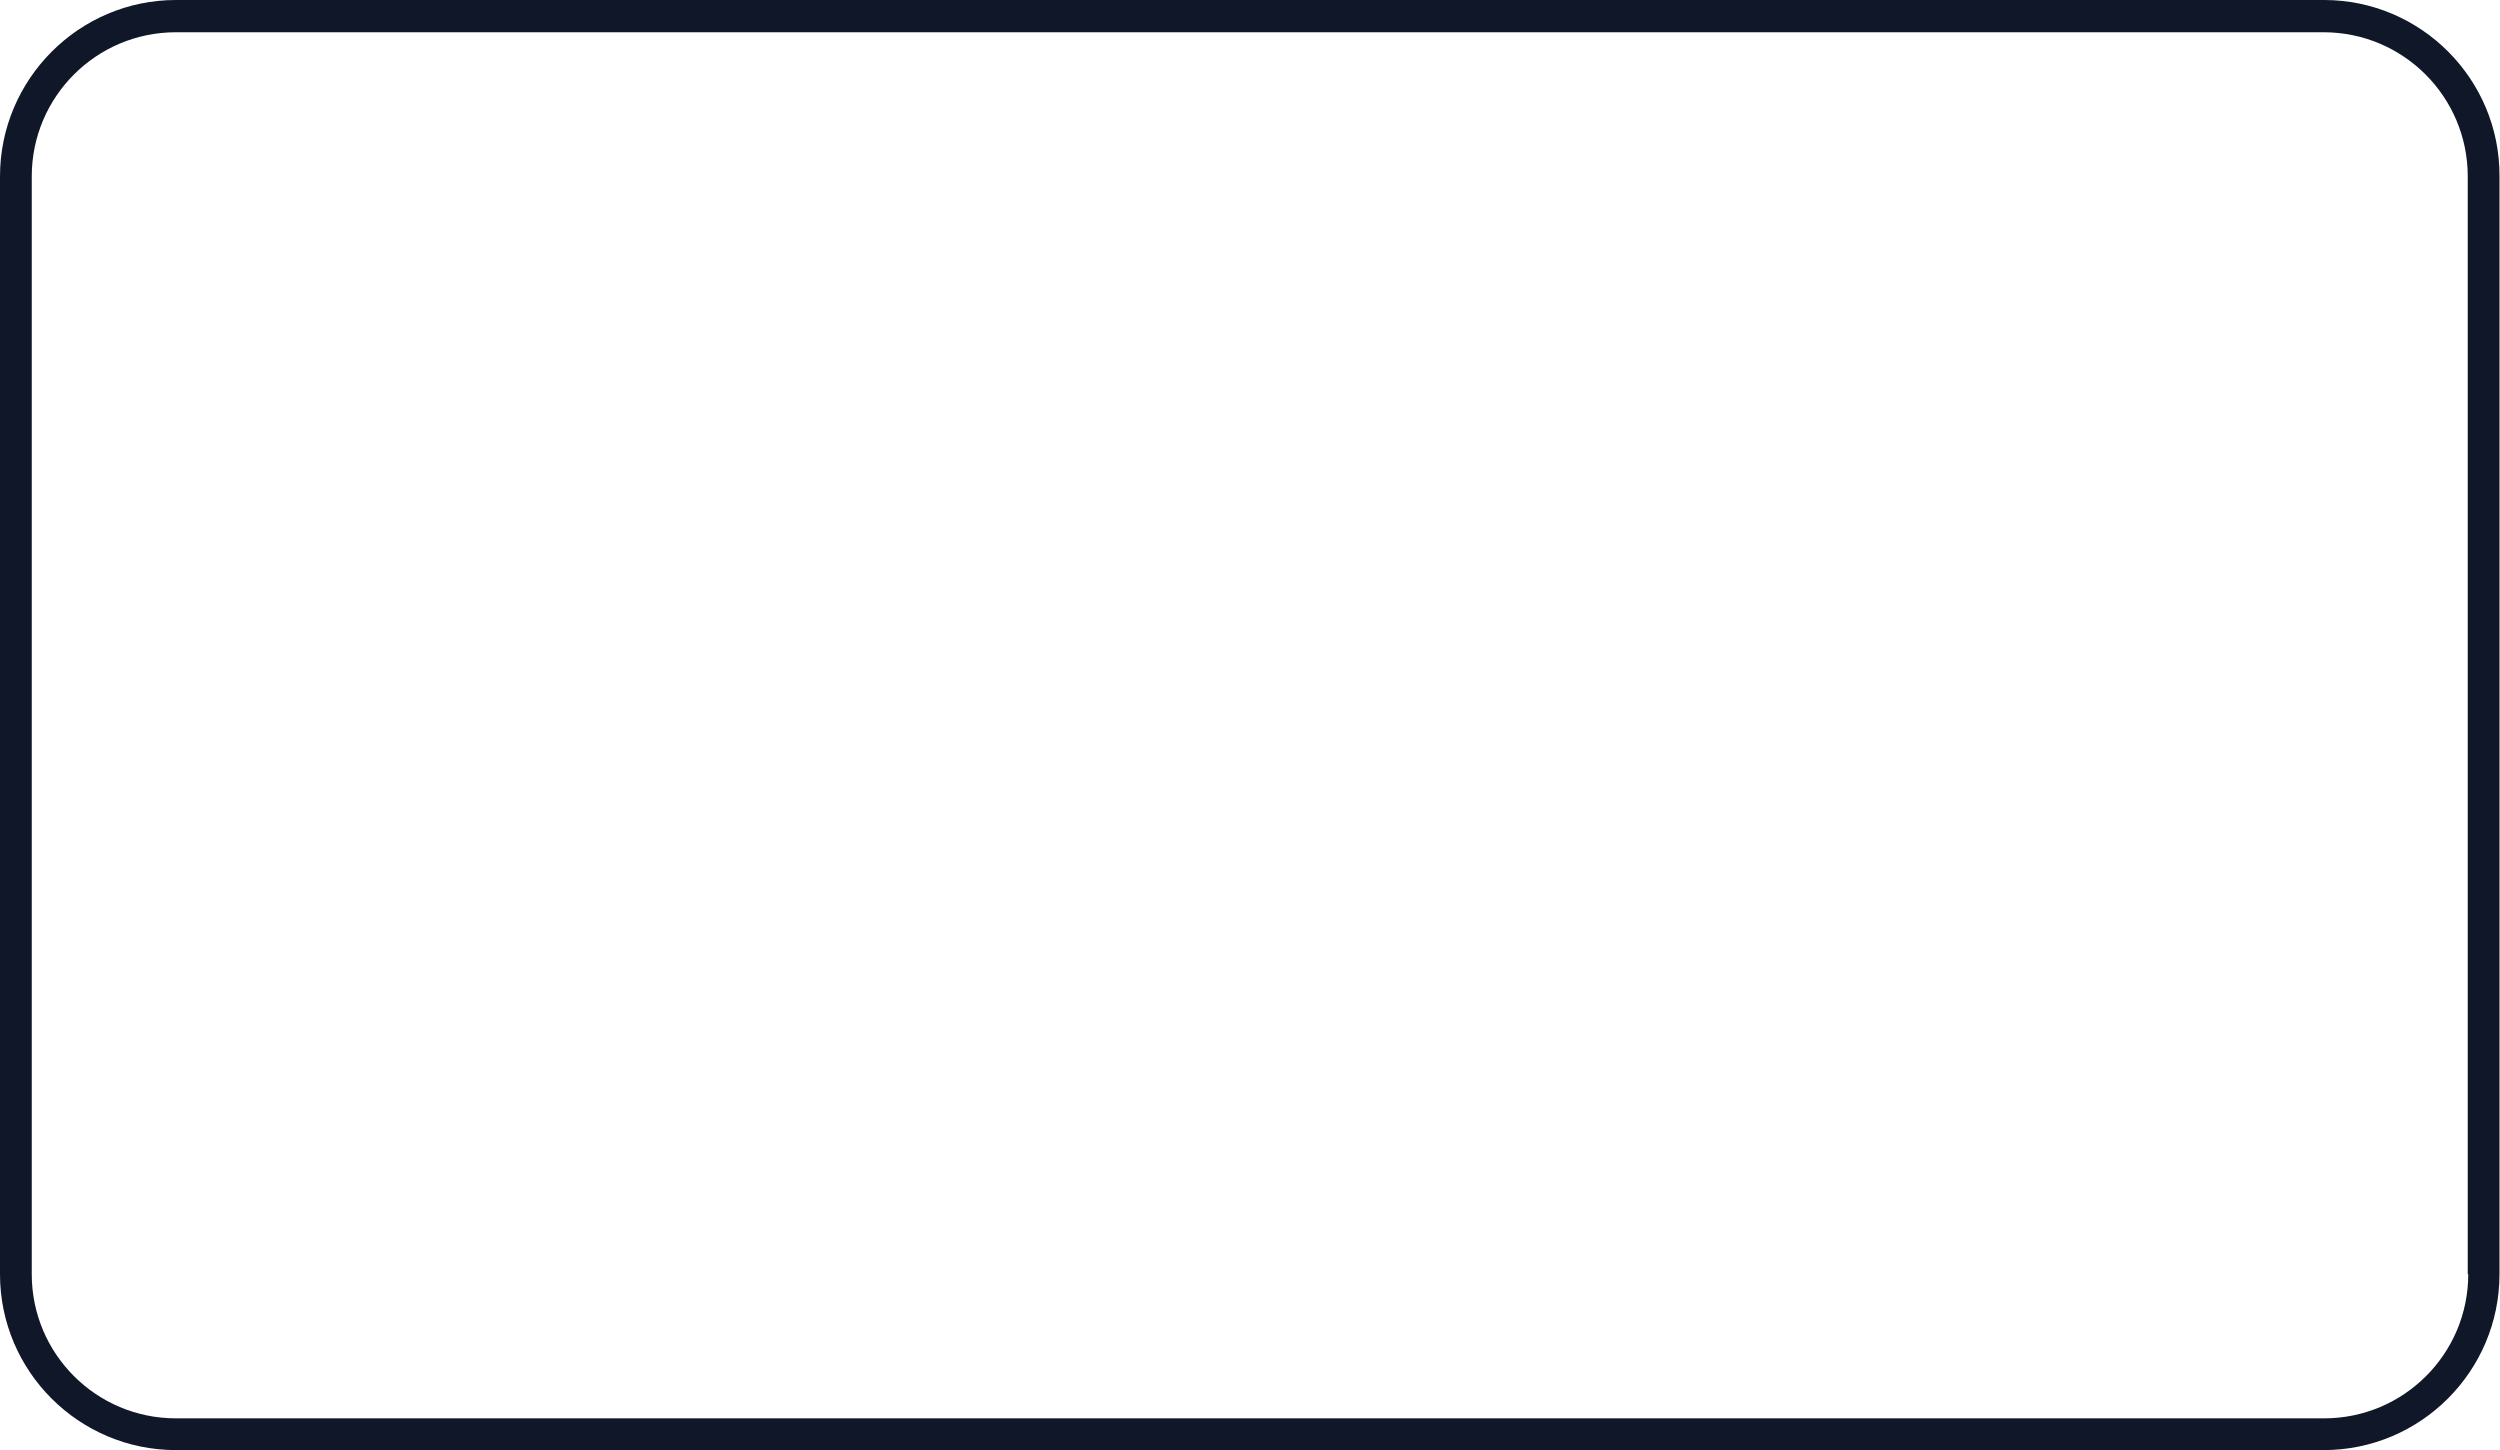 <?xml version="1.0" encoding="UTF-8" standalone="no"?><svg xmlns="http://www.w3.org/2000/svg" xmlns:xlink="http://www.w3.org/1999/xlink" fill="#101728" height="287.7" preserveAspectRatio="xMidYMid meet" version="1" viewBox="8.0 112.1 496.0 287.7" width="496" zoomAndPan="magnify"><g id="change1_1"><path d="M469.1,112.1H42.9C23.7,112.1,8,127.8,8,147.1v217.8c0,19.3,15.7,34.9,34.9,34.9h426.1c19.3,0,34.9-15.7,34.9-34.9V147.1 C504,127.8,488.3,112.1,469.1,112.1z M497.7,364.9c0,15.8-12.8,28.6-28.6,28.6H42.9c-15.8,0-28.6-12.8-28.6-28.6V147.1 c0-15.8,12.8-28.6,28.6-28.6h426.1c15.8,0,28.6,12.8,28.6,28.6V364.9z"/></g></svg>